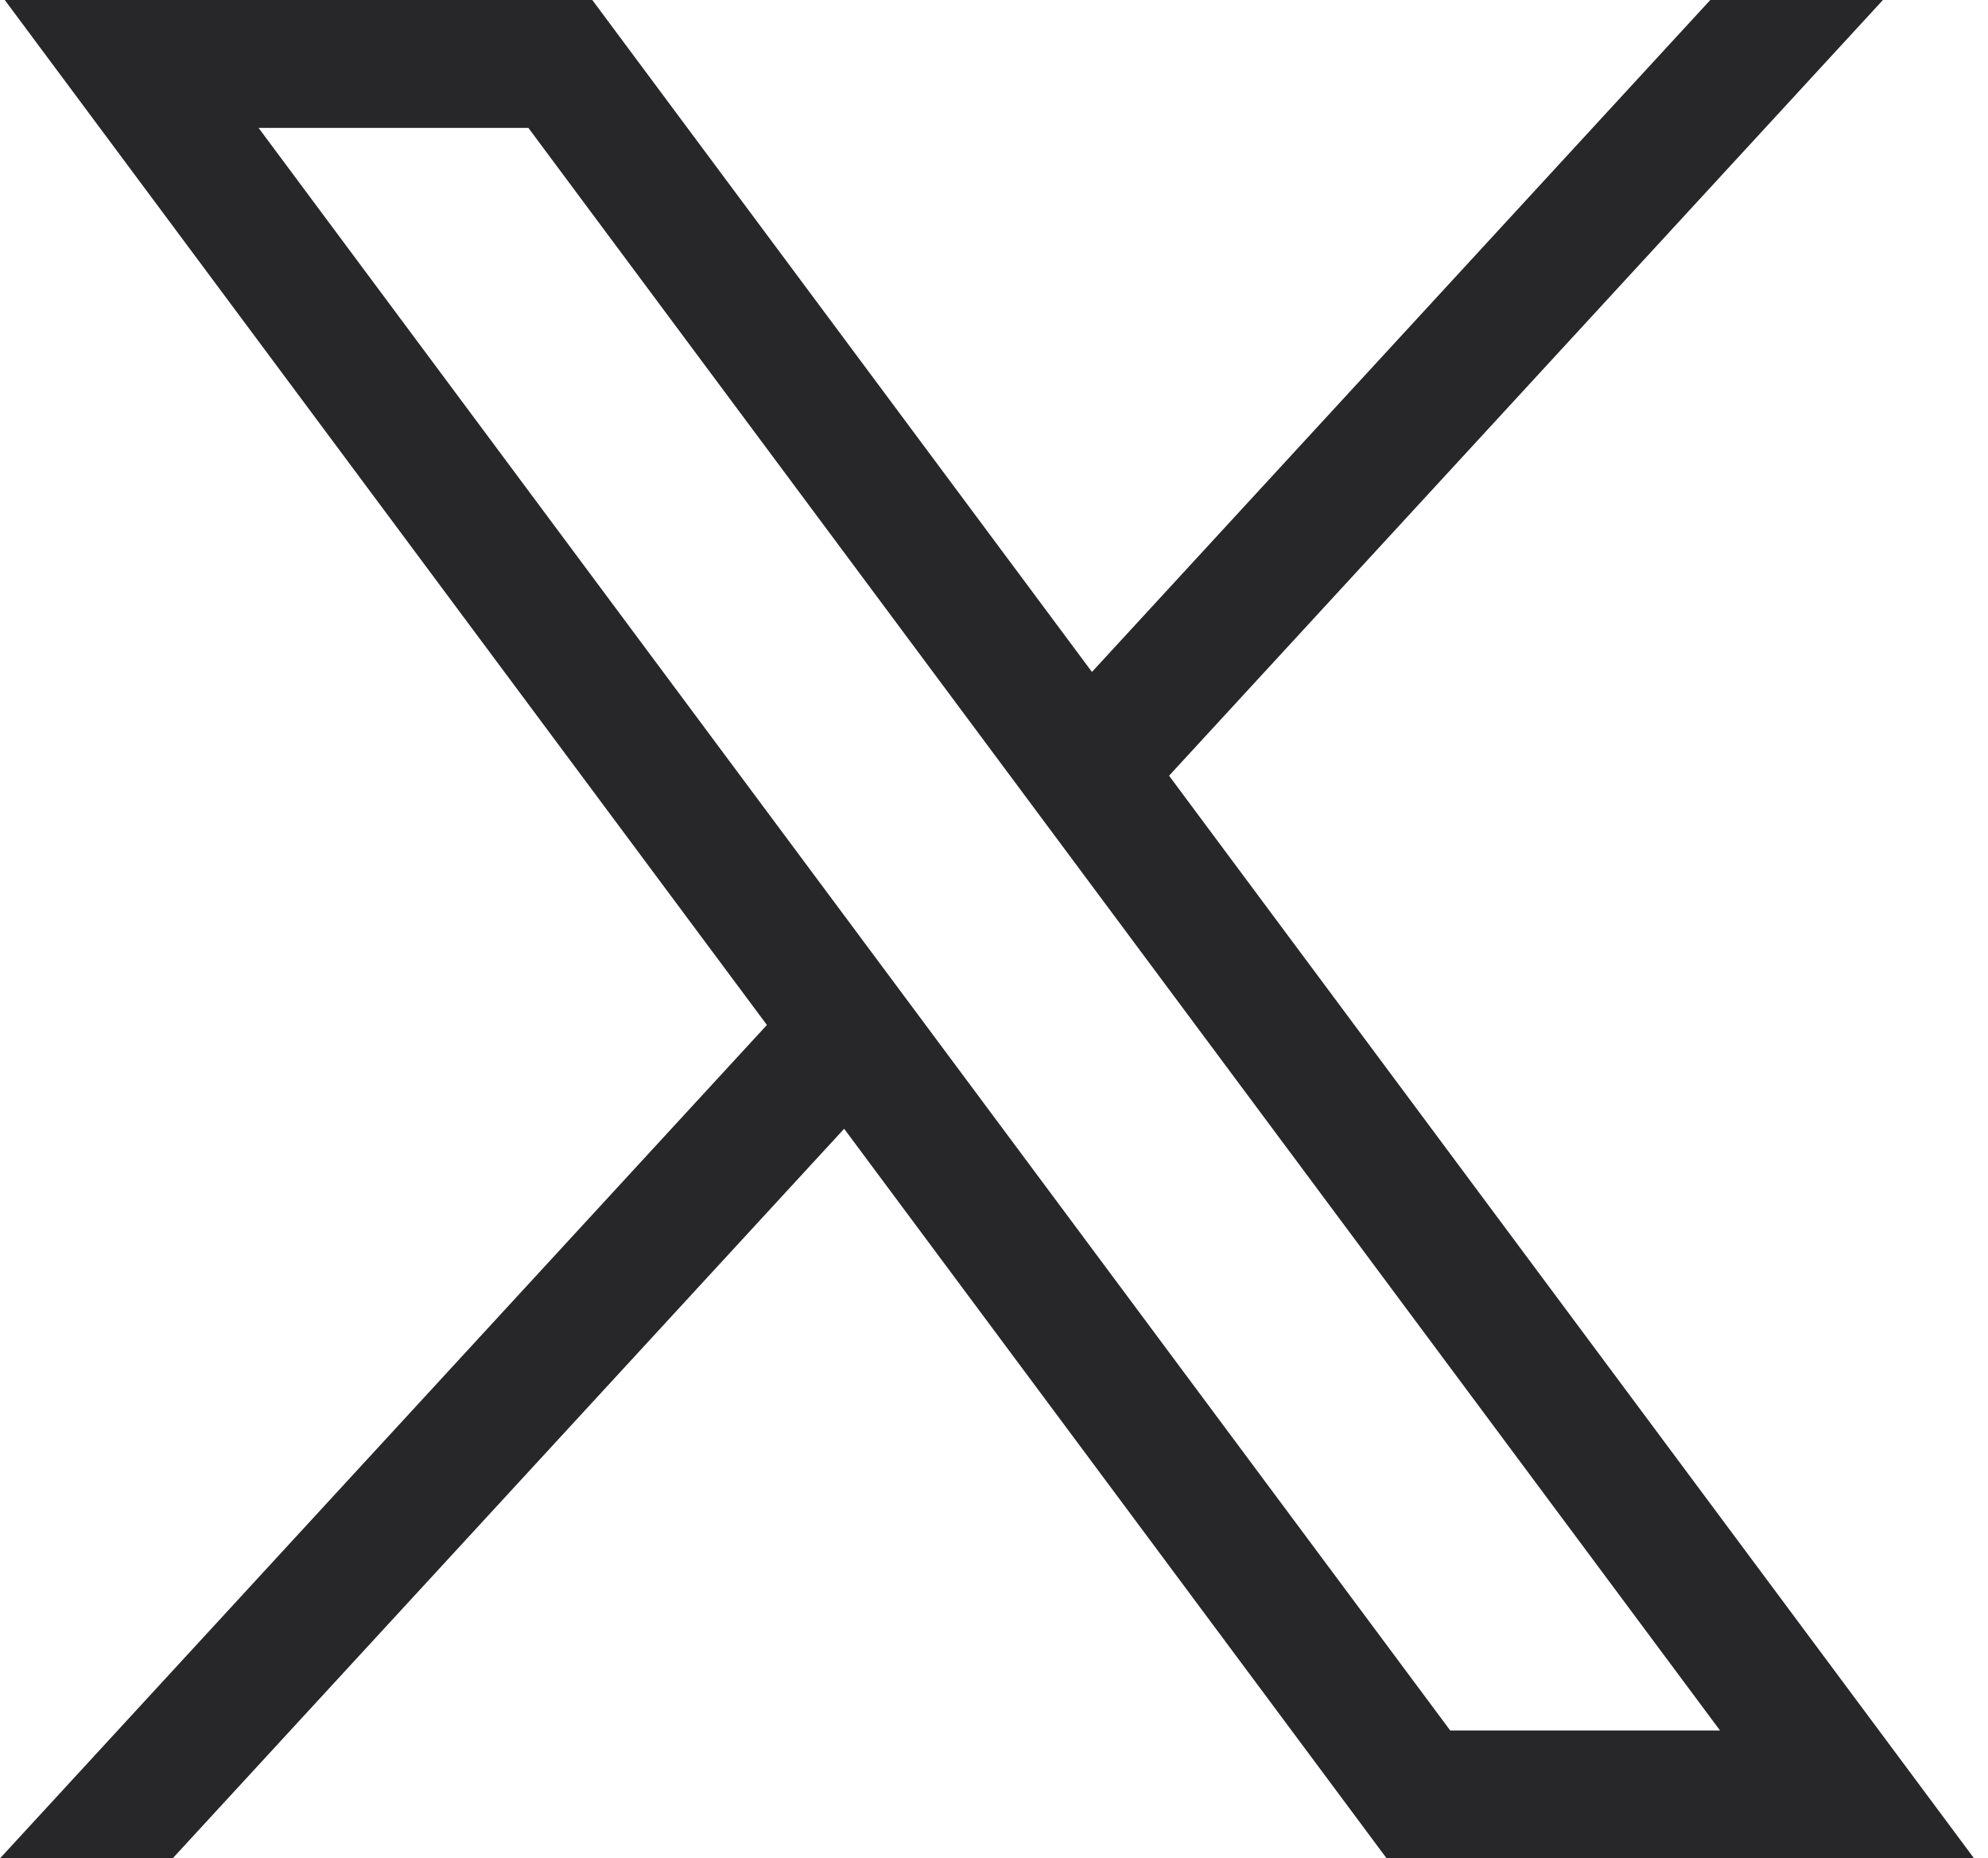 <svg width="107" height="100" viewBox="0 0 107 100" fill="none" xmlns="http://www.w3.org/2000/svg">
<path d="M0.256 0L41.277 55.155L0 100H9.293L45.434 60.74L74.633 100H106.25L62.922 41.742L101.345 0H92.053L58.772 36.158L31.879 0H0.262H0.256ZM13.917 6.882H28.439L92.576 93.118H78.055L13.917 6.882Z" fill="#27272A"/>
</svg>

